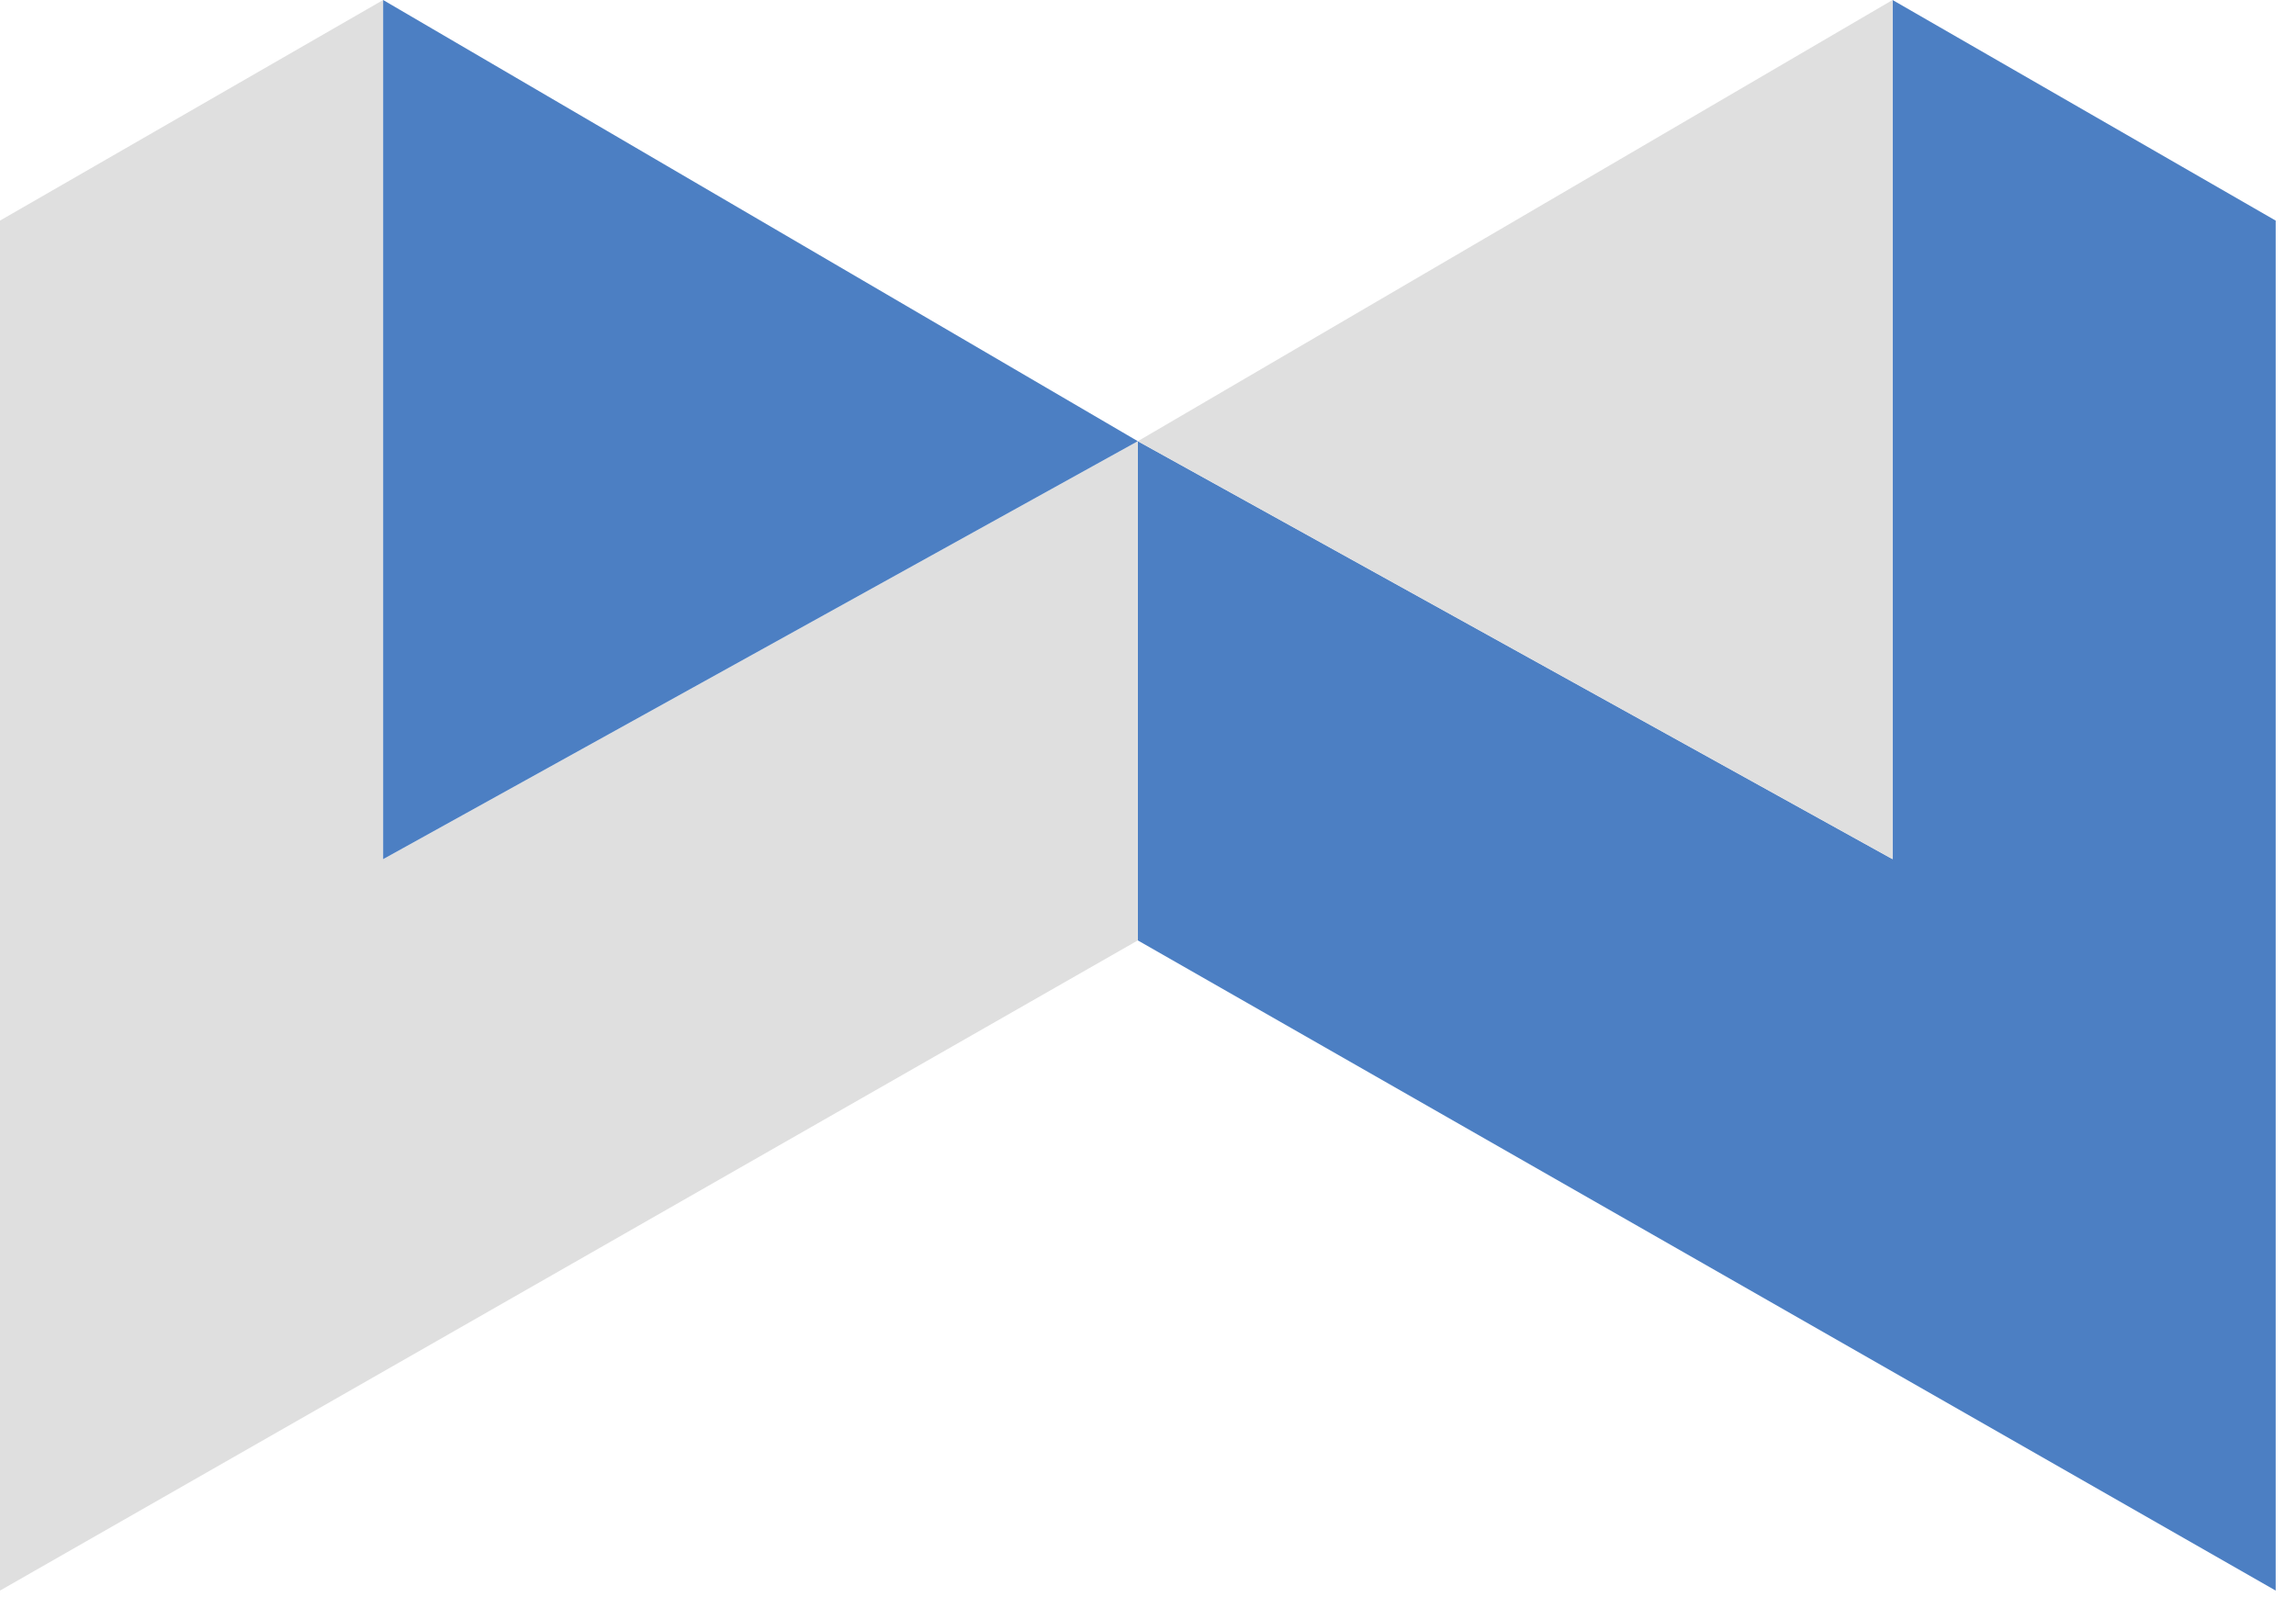 <svg xmlns="http://www.w3.org/2000/svg" width="46" height="32" viewBox="0 0 46 32" fill="none"><path d="M45.593 4.42L37.917 0V17.214L22.796 8.84V18.842L45.593 31.869V4.42Z" fill="#4C7FC3"></path><path d="M-0 4.42L7.676 0V17.214L22.796 8.84V18.842L-0 31.869V4.42Z" fill="#DFDFDF"></path><path d="M22.796 8.84L37.917 0V17.214L22.796 8.84Z" fill="#DFDFDF"></path><path d="M22.796 8.84L7.676 0V17.214L22.796 8.84Z" fill="#4C7FC3"></path></svg>